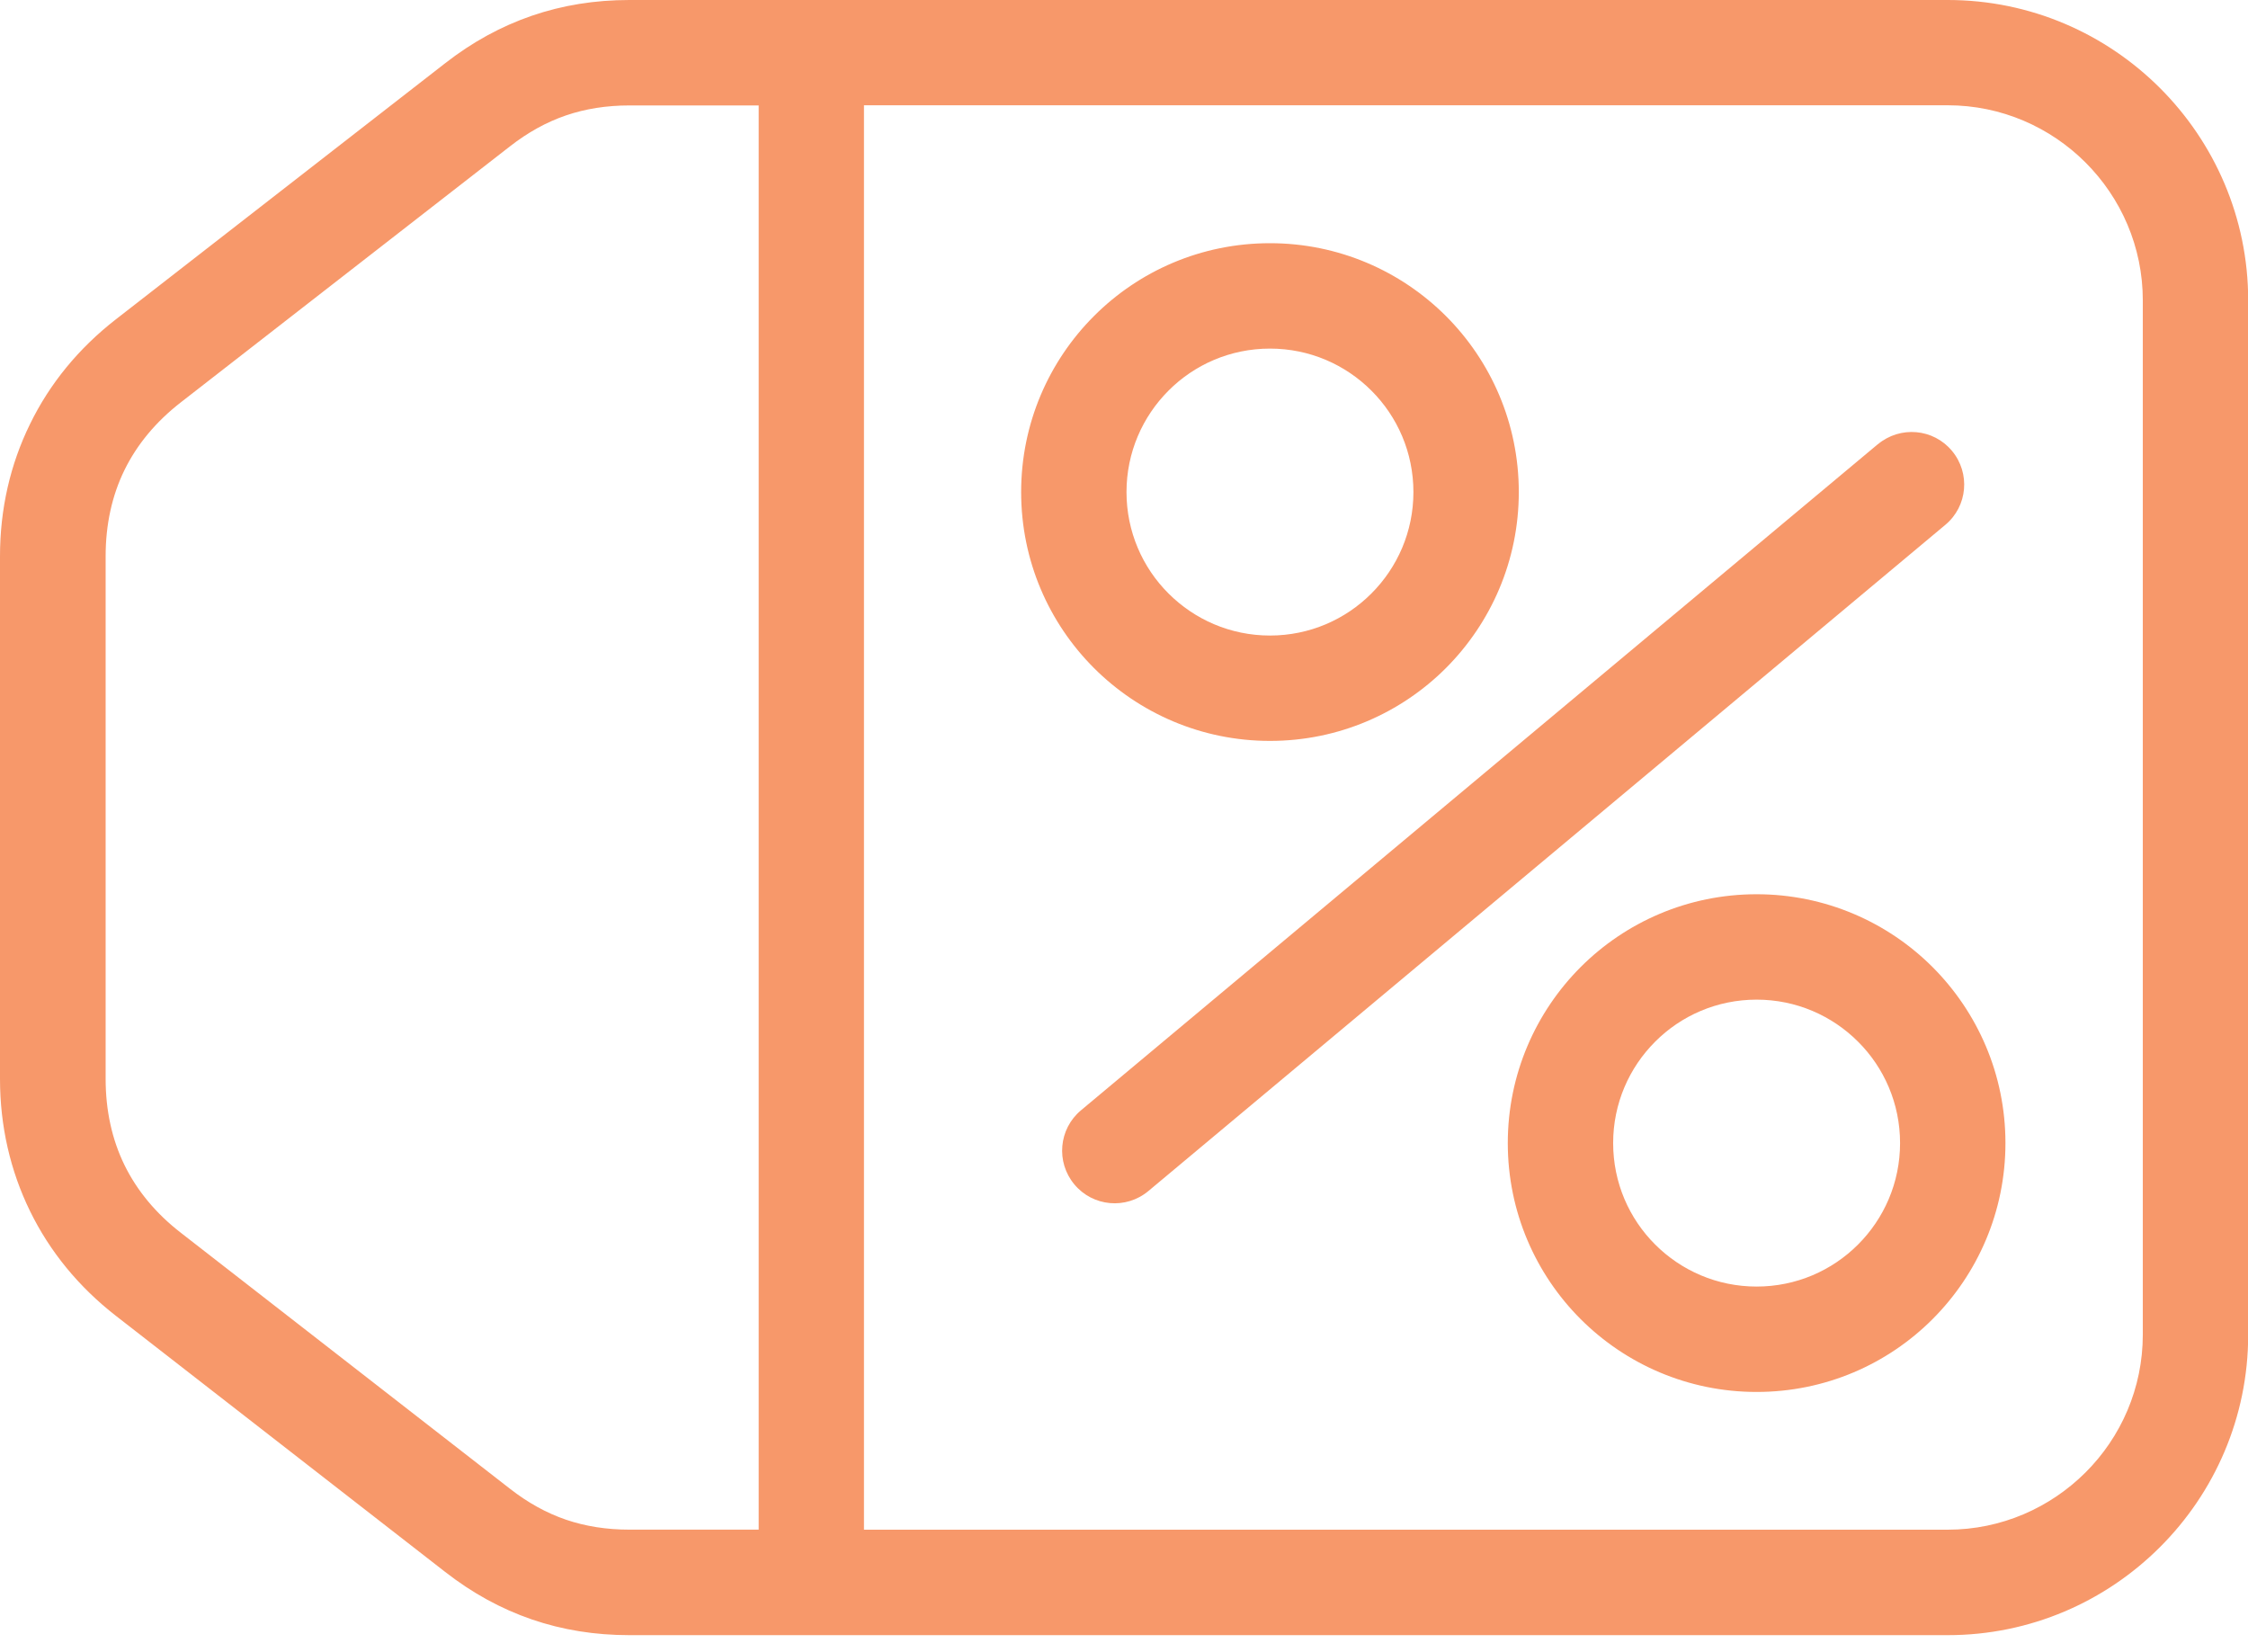 <?xml version="1.0" encoding="UTF-8"?> <svg xmlns="http://www.w3.org/2000/svg" width="98" height="72" viewBox="0 0 98 72" fill="none"><path d="M93.414 35.64V13.093C93.414 10.753 92.461 8.628 90.918 7.085C89.379 5.546 87.25 4.589 84.91 4.589H37.664V66.679H84.91C87.25 66.679 89.375 65.722 90.918 64.183C92.461 62.644 93.414 60.515 93.414 58.175V35.628V35.64ZM55.363 10.601C58.355 10.601 61.074 11.816 63.035 13.777C64.996 15.738 66.211 18.453 66.211 21.449C66.211 24.441 64.996 27.156 63.035 29.12C61.074 31.081 58.359 32.296 55.363 32.296C52.371 32.296 49.652 31.081 47.691 29.12C45.727 27.156 44.516 24.445 44.516 21.449C44.516 18.453 45.73 15.738 47.691 13.777C49.652 11.812 52.367 10.601 55.363 10.601ZM59.785 17.027C58.652 15.894 57.09 15.195 55.363 15.195C53.637 15.195 52.07 15.894 50.941 17.027C49.809 18.16 49.109 19.722 49.109 21.449C49.109 23.175 49.809 24.742 50.941 25.87C52.074 27.003 53.637 27.703 55.363 27.703C57.09 27.703 58.656 27.003 59.785 25.87C60.918 24.738 61.617 23.175 61.617 21.449C61.617 19.722 60.918 18.156 59.785 17.027ZM76.578 38.98C79.57 38.98 82.289 40.194 84.25 42.156C86.211 44.12 87.426 46.831 87.426 49.827C87.426 52.82 86.211 55.538 84.25 57.499C82.289 59.464 79.574 60.675 76.578 60.675C73.586 60.675 70.867 59.46 68.906 57.499C66.945 55.538 65.731 52.824 65.731 49.827C65.731 46.835 66.945 44.12 68.906 42.156C70.867 40.195 73.582 38.98 76.578 38.98ZM81 45.406C79.867 44.273 78.305 43.574 76.578 43.574C74.852 43.574 73.285 44.273 72.156 45.406C71.023 46.538 70.324 48.101 70.324 49.827C70.324 51.554 71.023 53.12 72.156 54.249C73.289 55.382 74.852 56.081 76.578 56.081C78.305 56.081 79.871 55.382 81 54.249C82.133 53.117 82.832 51.554 82.832 49.827C82.832 48.101 82.133 46.534 81 45.406ZM81.867 19.363C82.84 18.554 84.285 18.679 85.094 19.652C85.906 20.624 85.778 22.07 84.805 22.878L50.063 51.917C49.09 52.73 47.645 52.601 46.836 51.628C46.024 50.655 46.153 49.21 47.125 48.398L81.867 19.359V19.363ZM33.074 4.596H27.442C26.442 4.596 25.523 4.741 24.676 5.03C23.82 5.323 23.008 5.772 22.223 6.386L7.883 17.538C6.793 18.385 5.969 19.381 5.426 20.491C4.883 21.6 4.605 22.862 4.605 24.248V47.026C4.605 48.408 4.883 49.67 5.426 50.783C5.969 51.893 6.793 52.893 7.883 53.736L22.223 64.888C23.008 65.502 23.82 65.951 24.676 66.244C25.527 66.533 26.442 66.677 27.442 66.677H33.074V4.587V4.596ZM98.008 13.097V58.182C98.008 61.788 96.54 65.065 94.165 67.436C91.793 69.808 88.52 71.276 84.911 71.276H27.438C25.934 71.276 24.523 71.05 23.18 70.589C21.84 70.128 20.586 69.44 19.399 68.514L5.059 57.362C3.43 56.097 2.168 54.55 1.309 52.792C0.449 51.031 0 49.089 0 47.027V24.25C0 22.187 0.445 20.246 1.309 18.484C2.168 16.722 3.43 15.179 5.059 13.914L19.399 2.762C20.586 1.836 21.836 1.152 23.18 0.688C24.524 0.227 25.934 0 27.438 0H84.911C88.52 0 91.793 1.469 94.165 3.84C96.536 6.211 98.008 9.484 98.008 13.094V13.097Z" fill="#F7986A"></path></svg> 